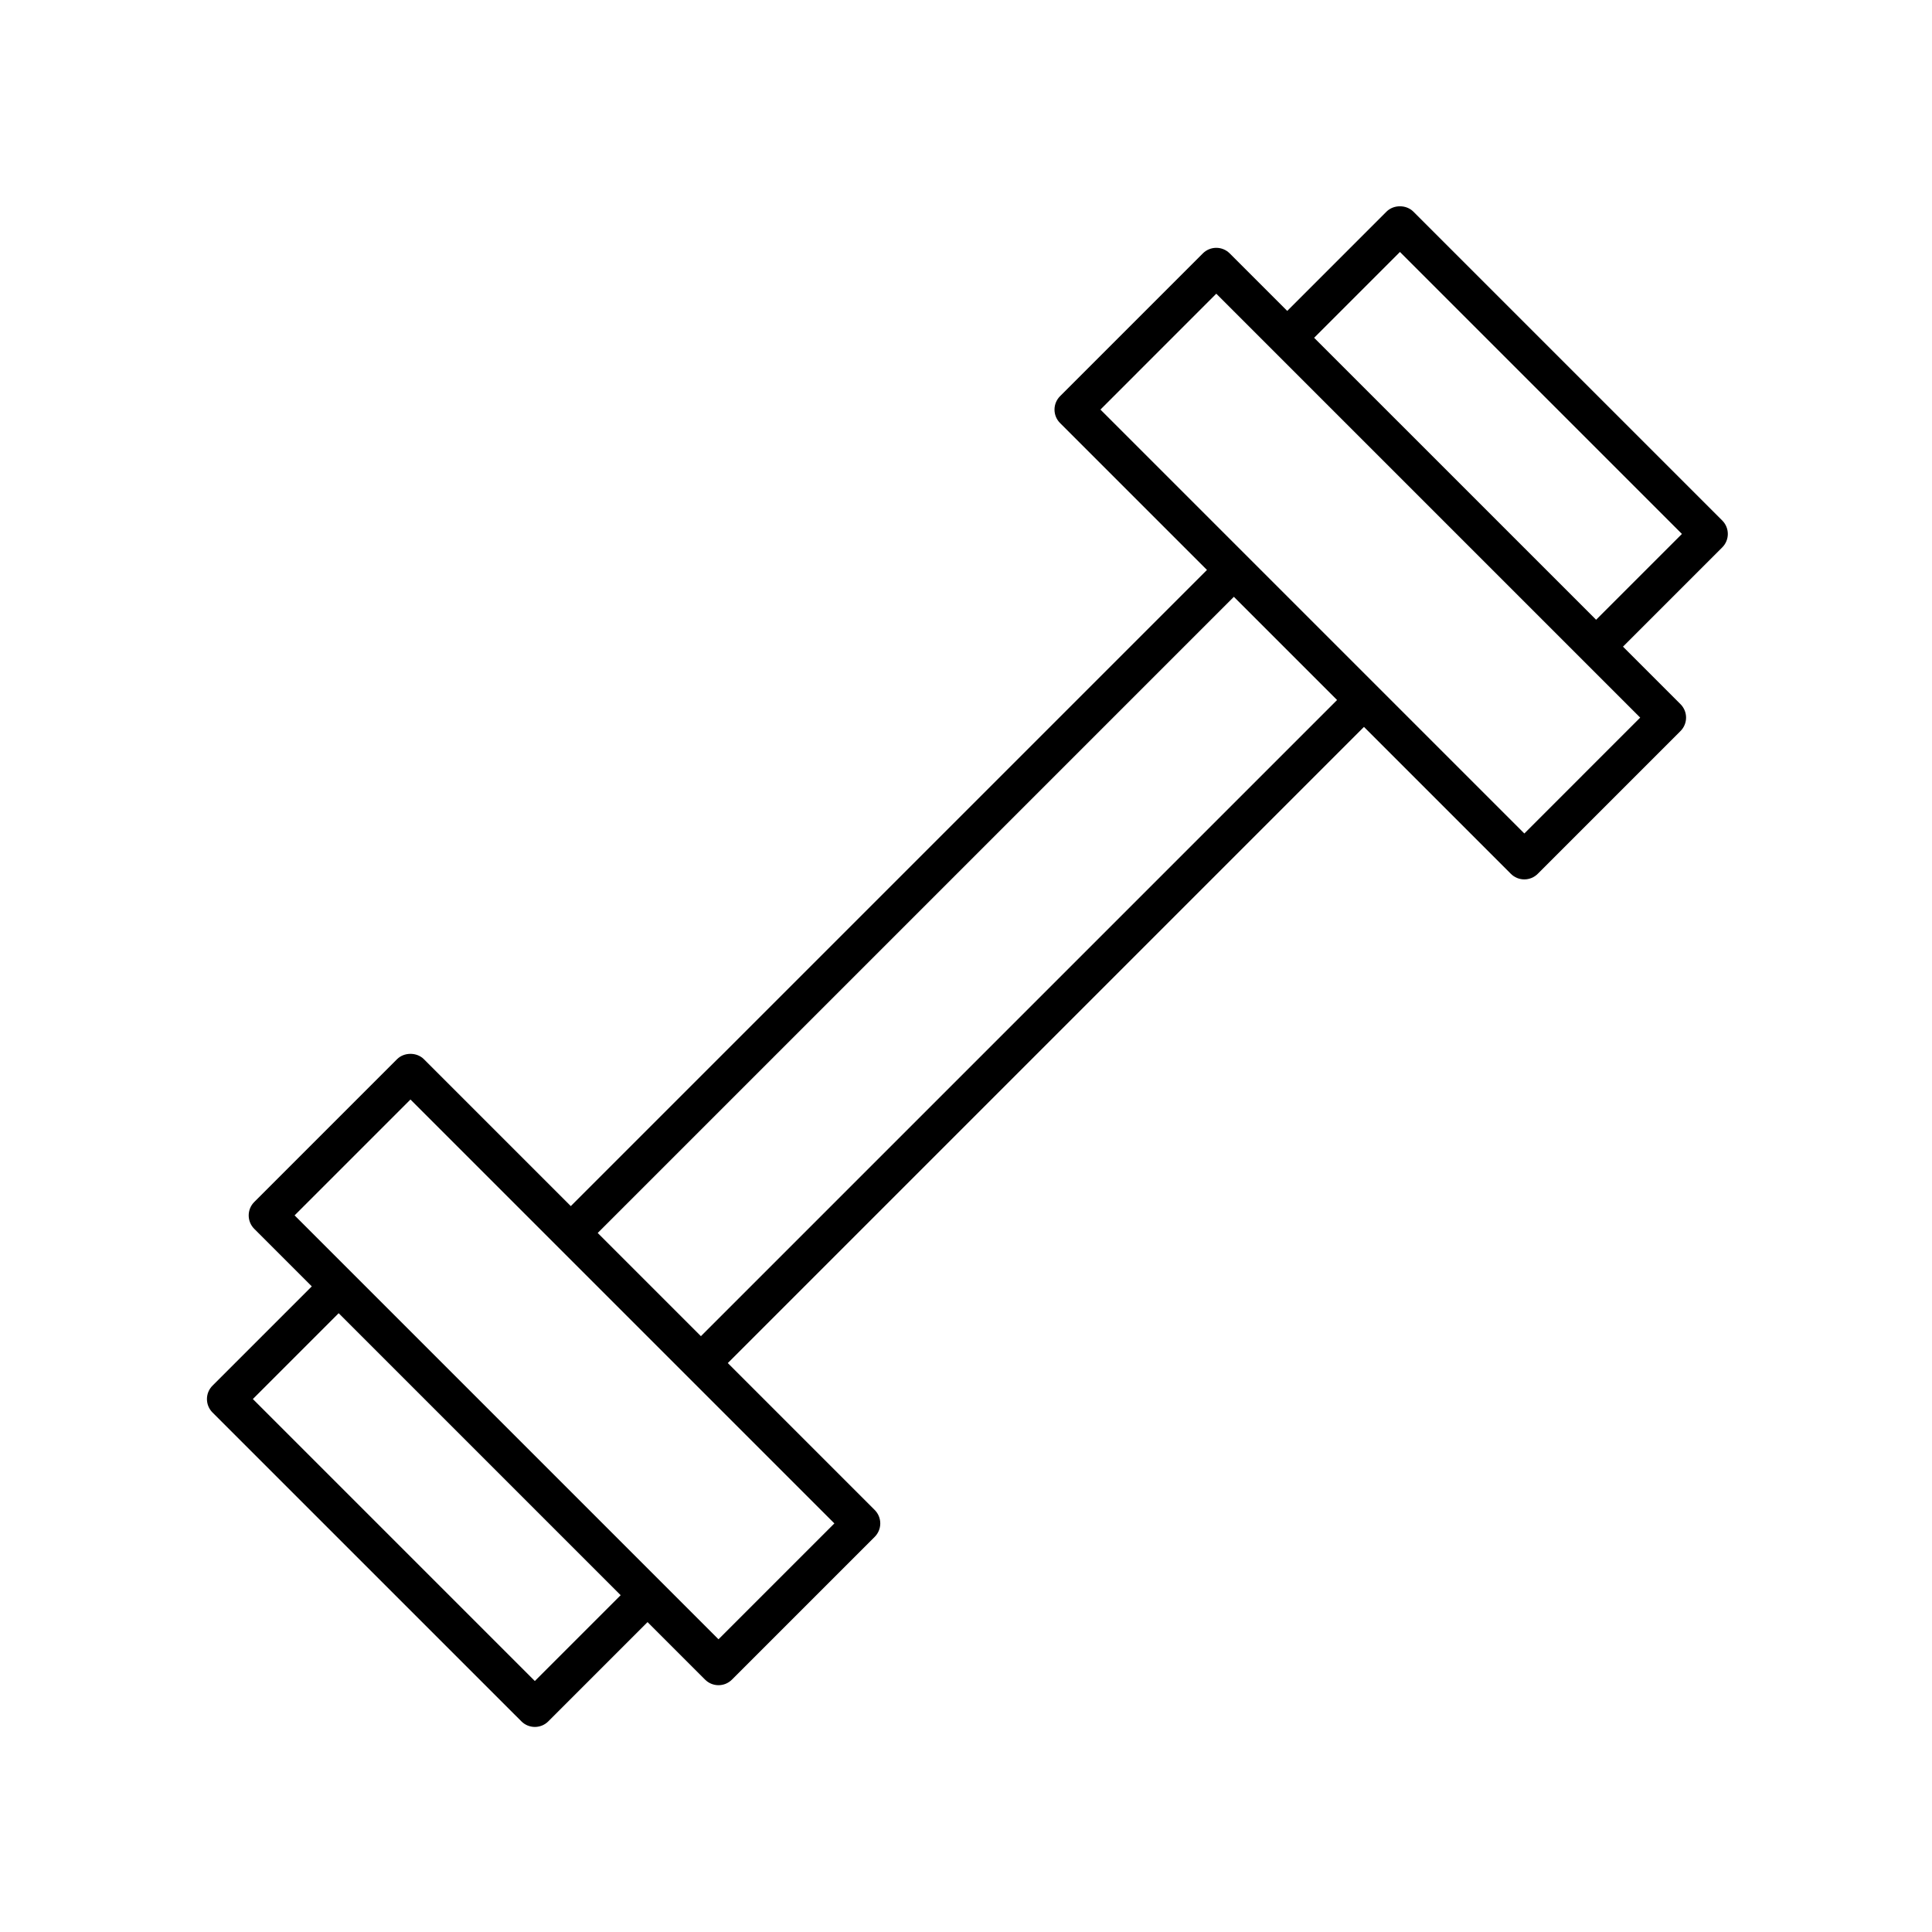 <?xml version="1.0" encoding="UTF-8"?>
<!-- Uploaded to: ICON Repo, www.iconrepo.com, Generator: ICON Repo Mixer Tools -->
<svg fill="#000000" width="800px" height="800px" version="1.1" viewBox="144 144 512 512" xmlns="http://www.w3.org/2000/svg">
 <path d="m282.18 600.18c0.945 0.945 2.227 1.477 3.562 1.477 1.336 0 2.621-0.527 3.562-1.477l26.305-26.305 15.242 15.242c0.984 0.984 2.273 1.477 3.562 1.477 1.289 0 2.578-0.492 3.562-1.477l37.832-37.832c0.945-0.945 1.477-2.223 1.477-3.562 0-1.34-0.527-2.621-1.477-3.562l-38.93-38.934 168.59-168.59 38.93 38.934c0.945 0.945 2.227 1.477 3.562 1.477s2.621-0.527 3.562-1.477l37.832-37.836c1.969-1.969 1.969-5.152 0-7.125l-15.242-15.242 26.305-26.305c1.969-1.969 1.969-5.152 0-7.125l-81.855-81.852c-1.891-1.891-5.234-1.891-7.125 0l-26.305 26.309-15.242-15.242c-1.969-1.969-5.152-1.969-7.125 0l-37.832 37.832c-0.945 0.945-1.477 2.223-1.477 3.562s0.527 2.621 1.477 3.562l38.93 38.93-168.59 168.59-38.93-38.93c-1.891-1.891-5.234-1.891-7.125 0l-37.832 37.836c-1.969 1.969-1.969 5.152 0 7.125l15.242 15.242-26.305 26.305c-1.969 1.969-1.969 5.152 0 7.125zm232.82-389.41 74.73 74.73-22.742 22.742-74.73-74.727zm-48.672 11.066 112.34 112.34-30.703 30.707-112.34-112.34zm4.66 80.324 27.352 27.352-168.59 168.59-27.352-27.352zm-218.21 133.22 112.34 112.34-30.707 30.707-112.34-112.34zm-19.027 56.637 74.73 74.73-22.742 22.742-74.73-74.73z"/>
</svg>